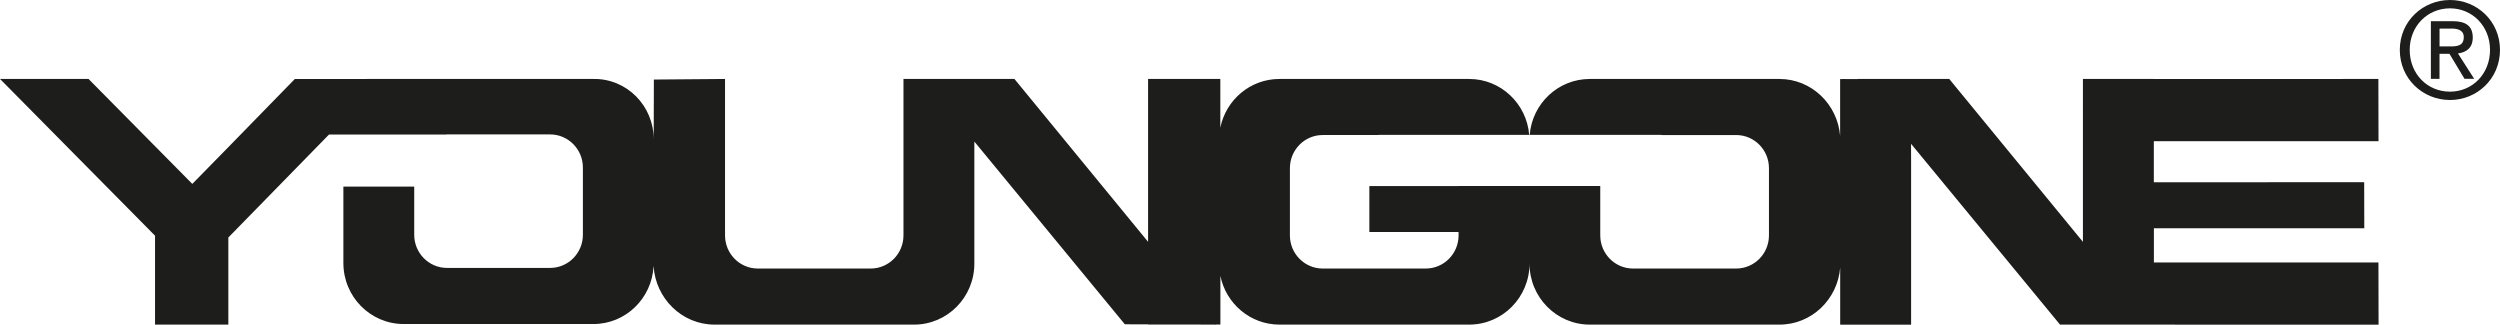 <?xml version="1.0" encoding="utf-8"?>
<!-- Generator: Adobe Illustrator 25.4.1, SVG Export Plug-In . SVG Version: 6.00 Build 0)  -->
<svg version="1.1" id="Layer_1" xmlns="http://www.w3.org/2000/svg" xmlns:xlink="http://www.w3.org/1999/xlink" x="0px" y="0px"
	 viewBox="0 0 770 100" style="enable-background:new 0 0 770 100;" xml:space="preserve">
<style type="text/css">
	.st0{fill:#1D1D1B;}
</style>
<path class="st0" d="M732.56,80.83l0.04,19.17l-98.11-0.02L588.6,44.29l0.02,5.54V100l-21.84-0.01V82.39
	c-0.78,9.82-8.82,17.59-18.68,17.59h-58.43c-10.26,0-18.58-8.41-18.58-18.79c0,10.38-8.32,18.79-18.58,18.79h-58.43
	c-8.98,0-16.48-6.45-18.2-15.01v14.99h-1.35l0.02,0.03l-6.39-0.03h-14.52V99.9l-7.19-0.02L300.1,43.6v37.59
	c0,10.38-8.32,18.79-18.58,18.79h-61.44c-10.01,0-18.16-8.02-18.78-18.05c-0.48,9.95-8.58,17.87-18.53,17.87h-58.43
	c-10.26,0-18.58-8.41-18.58-18.79V57.47h21.82v14.84c0,5.64,4.52,10.21,10.1,10.21h31.75c5.58,0,10.1-4.57,10.1-10.21v-20.7
	c0-5.64-4.52-10.21-10.1-10.21h-31.75c-0.11,0-0.21,0.03-0.32,0.03h-36.02L70.33,73.15v26.83H47.75V72.59L0,24.31h27.26l20.48,20.71
	l11.49,11.62l11.09-11.31l20.48-20.99h22.05l0.02-0.02h69.89c10.26-0.18,18.58,8.23,18.58,18.6v0.87l0.05-19.29l21.92-0.18V72.5
	c0,5.64,4.52,10.21,10.1,10.21h34.76c5.58,0,10.1-4.57,10.1-10.21V24.31h5.94h15.88h12.35l41.17,50.17V24.31l22.25,0.01v15.01
	c1.73-8.57,9.22-15.01,18.2-15.01h58.43c9.74,0,17.71,7.58,18.5,17.21h-46.4v0.06h-17.2c-5.58,0-10.1,4.57-10.1,10.21v20.7
	c0,5.64,4.52,10.21,10.1,10.21h31.75c5.57,0,10.1-4.57,10.1-10.21v-1.04h-27.48V57.3h27.48v-0.01h21.82h21.82V72.5
	c0,5.64,4.52,10.21,10.1,10.21h31.76c5.58,0,10.1-4.57,10.1-10.21V51.8c0-5.64-4.52-10.21-10.1-10.21h-22.98v-0.06h-40.61
	c0.79-9.64,8.77-17.21,18.5-17.21h58.43c9.86,0,17.91,7.78,18.68,17.59V24.36h0.94l-0.02-0.02l4.49,0.02l-0.03-0.04h28.23
	l41.17,50.17V24.31l21.84,0.01v0.01h51.23l17.93-0.02l0.04,19.18h-69.2v12.65l64.79-0.02l0.03,14.18H663.4v10.53L732.56,80.83z
	 M754.61,30.8c8.3,0,15.39-6.52,15.39-15.44C770,6.52,762.91,0,754.61,0c-8.38,0-15.47,6.52-15.47,15.36
	C739.13,24.28,746.23,30.8,754.61,30.8z M742.19,15.36c0-7.29,5.44-12.79,12.41-12.79c6.89,0,12.33,5.5,12.33,12.79
	c0,7.41-5.44,12.87-12.33,12.87C747.64,28.24,742.19,22.78,742.19,15.36z M751.38,16.58h3.06l4.63,7.7h2.98l-5-7.82
	c2.58-0.33,4.56-1.71,4.56-4.89c0-3.5-2.06-5.05-6.21-5.05h-6.69v17.76h2.66V16.58z M751.38,14.3V8.8h3.63
	c1.85,0,3.83,0.41,3.83,2.61c0,2.73-2.02,2.89-4.27,2.89H751.38z"/>
</svg>
